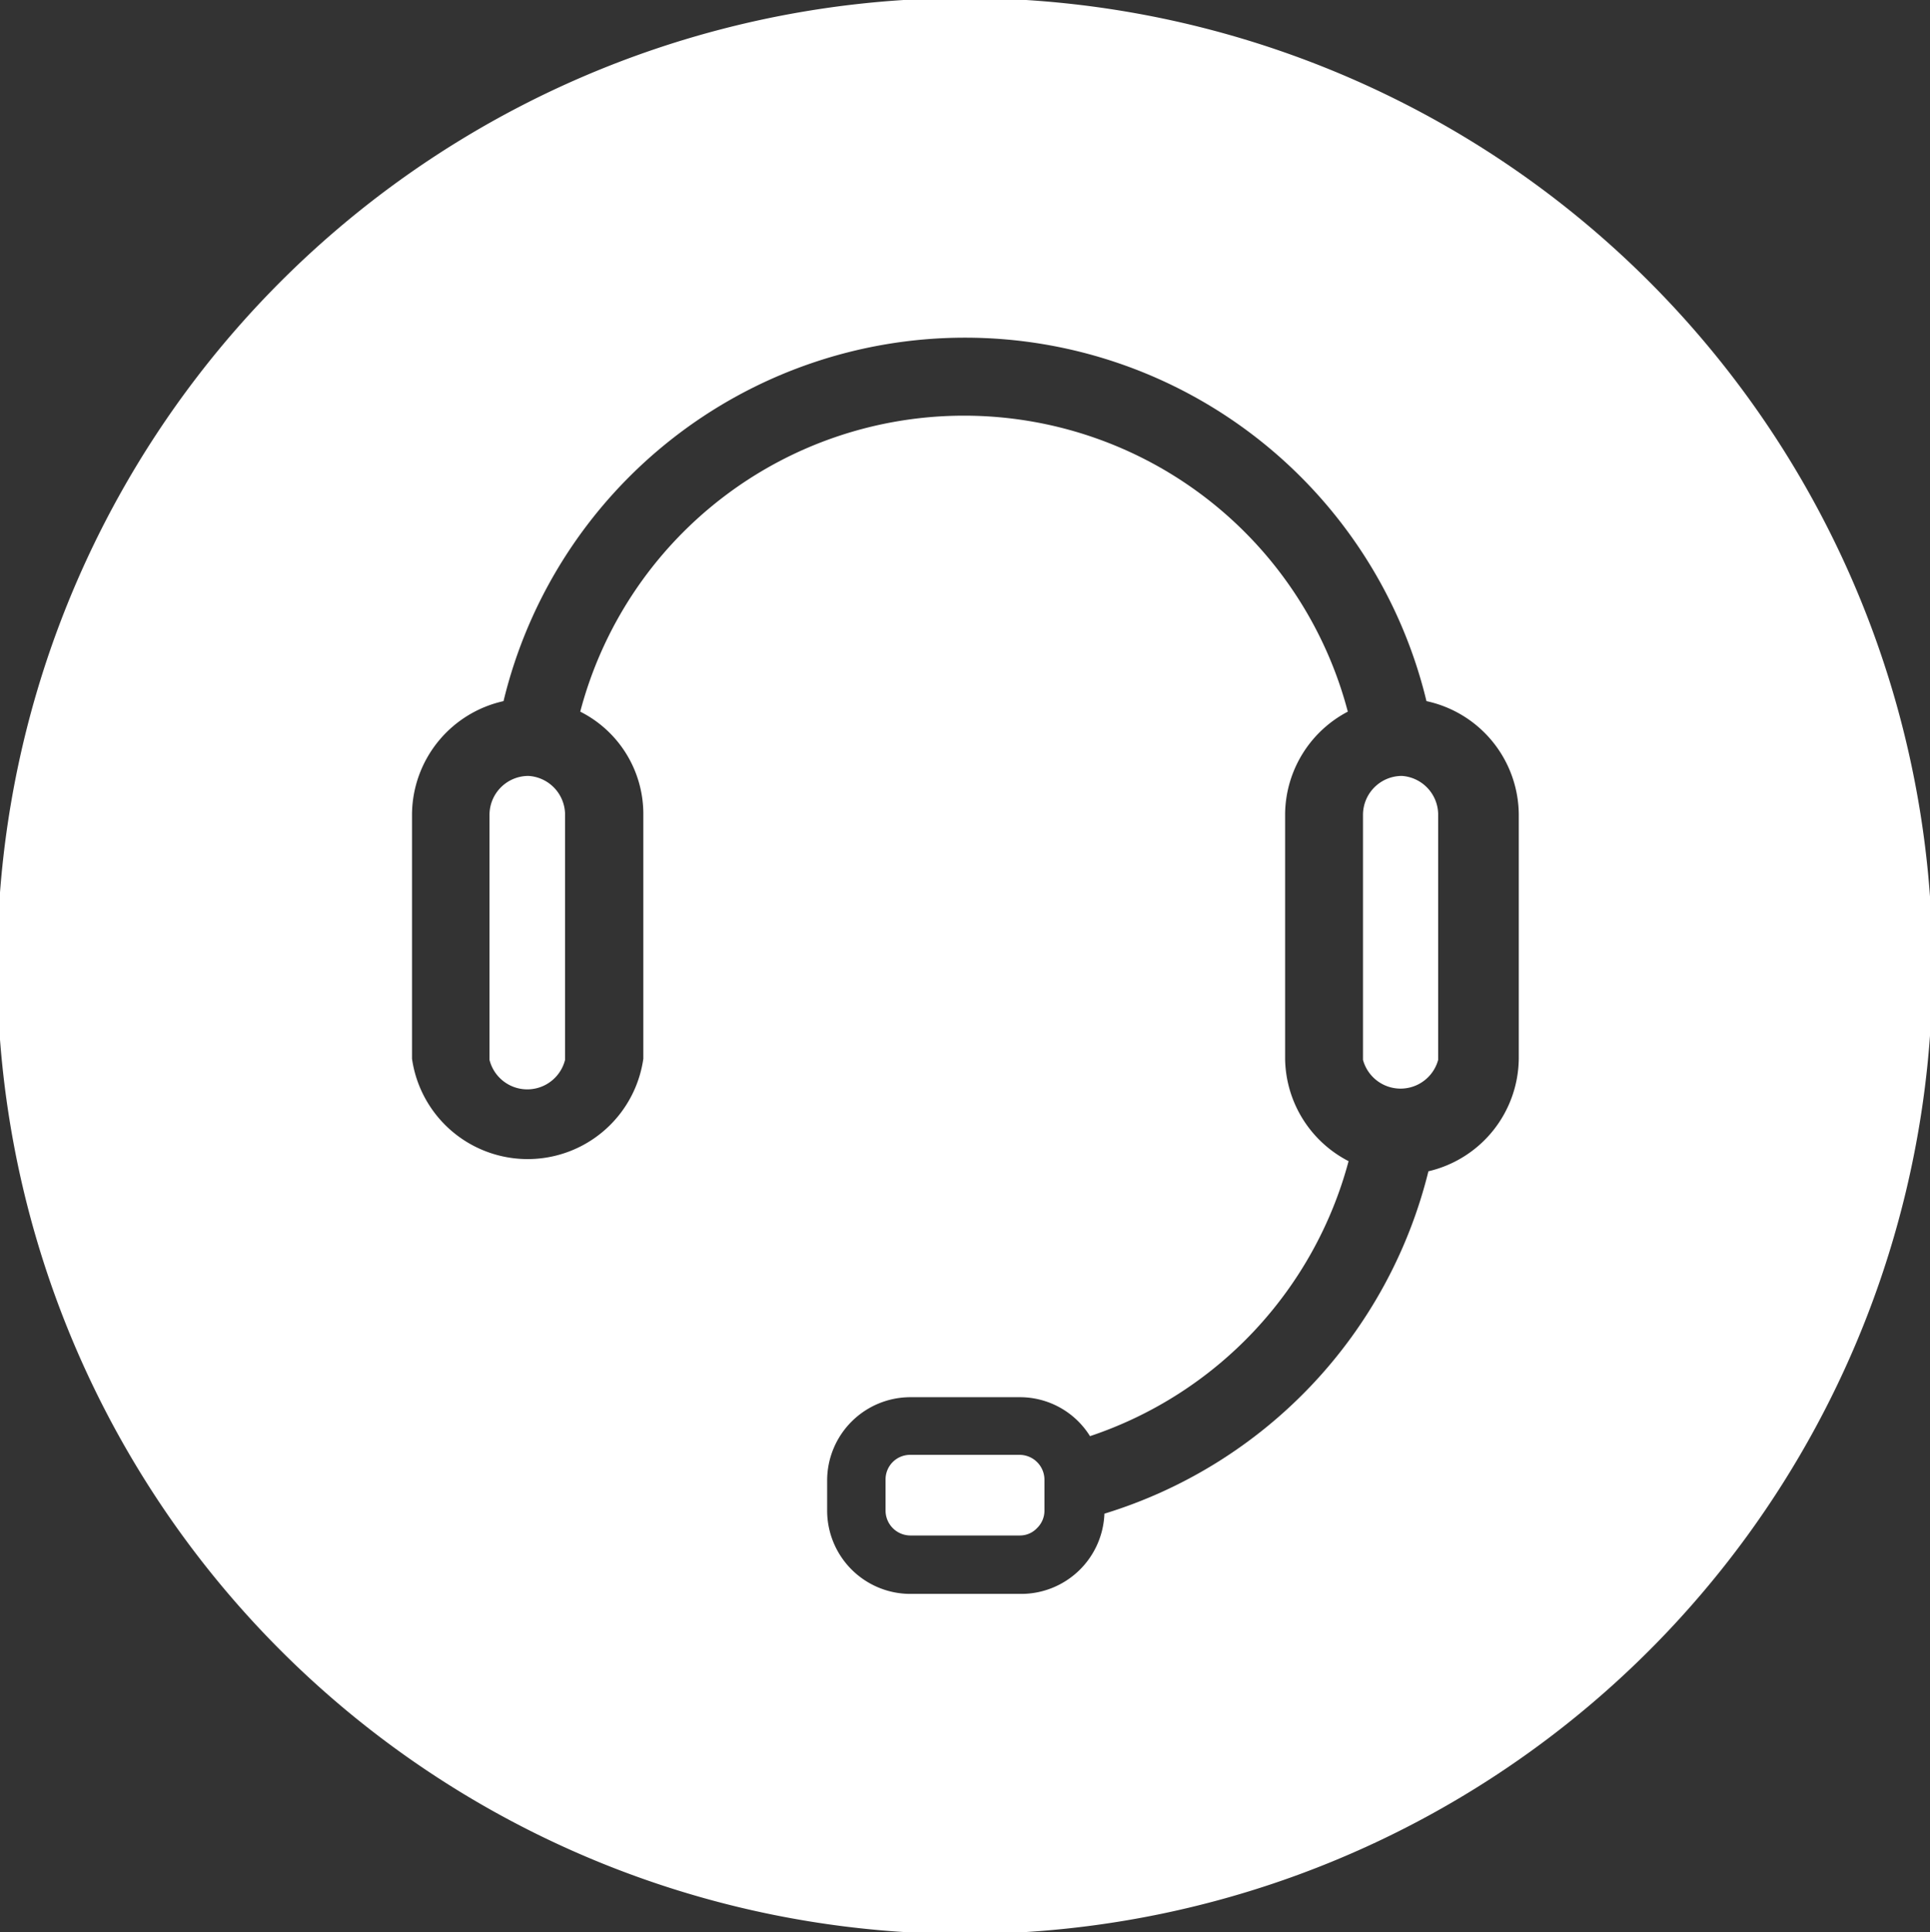 <svg xmlns="http://www.w3.org/2000/svg" viewBox="0 0 49.56 49.6"><rect x="0" y="0" width="49.56" height="49.6" fill="#333333" stroke="none"/><defs><style>.cls-1{fill:#fff;}</style></defs><title>circle service</title><g id="Layer_10" data-name="Layer 10"><path class="cls-1" d="M36,19.92a1,1,0,0,0-1,1v6.29a1,1,0,0,0,1.93,0V20.89A1,1,0,0,0,36,19.92Z"/><path class="cls-1" d="M26.18,37.35H23.37a.63.63,0,0,0-.63.63v.8a.64.64,0,0,0,.63.64h2.81a.6.6,0,0,0,.45-.19.62.62,0,0,0,.19-.45V38A.64.64,0,0,0,26.18,37.35Z"/><path class="cls-1" d="M13.57,19.92a1,1,0,0,0-1,1v6.29a1,1,0,0,0,1.94,0V20.89A1,1,0,0,0,13.57,19.92Z"/><path class="cls-1" d="M39.39,4.7a24.85,24.85,0,1,0,5.49,34.71A24.86,24.86,0,0,0,39.39,4.7ZM39,27.18a3,3,0,0,1-2.32,2.89,12.27,12.27,0,0,1-8.32,8.79,2.14,2.14,0,0,1-2.13,2.06H23.37a2.14,2.14,0,0,1-2.13-2.14V38a2.14,2.14,0,0,1,2.13-2.13h2.81a2.12,2.12,0,0,1,1.81,1,10.23,10.23,0,0,0,6.64-7.06A3,3,0,0,1,33,27.18V20.89a3,3,0,0,1,1.61-2.62,10.19,10.19,0,0,0-19.71,0,2.94,2.94,0,0,1,1.62,2.62v6.29a3,3,0,0,1-5.94,0V20.89A3,3,0,0,1,12.93,18a12.19,12.19,0,0,1,23.7,0A3,3,0,0,1,39,20.89Z"/></g></svg>